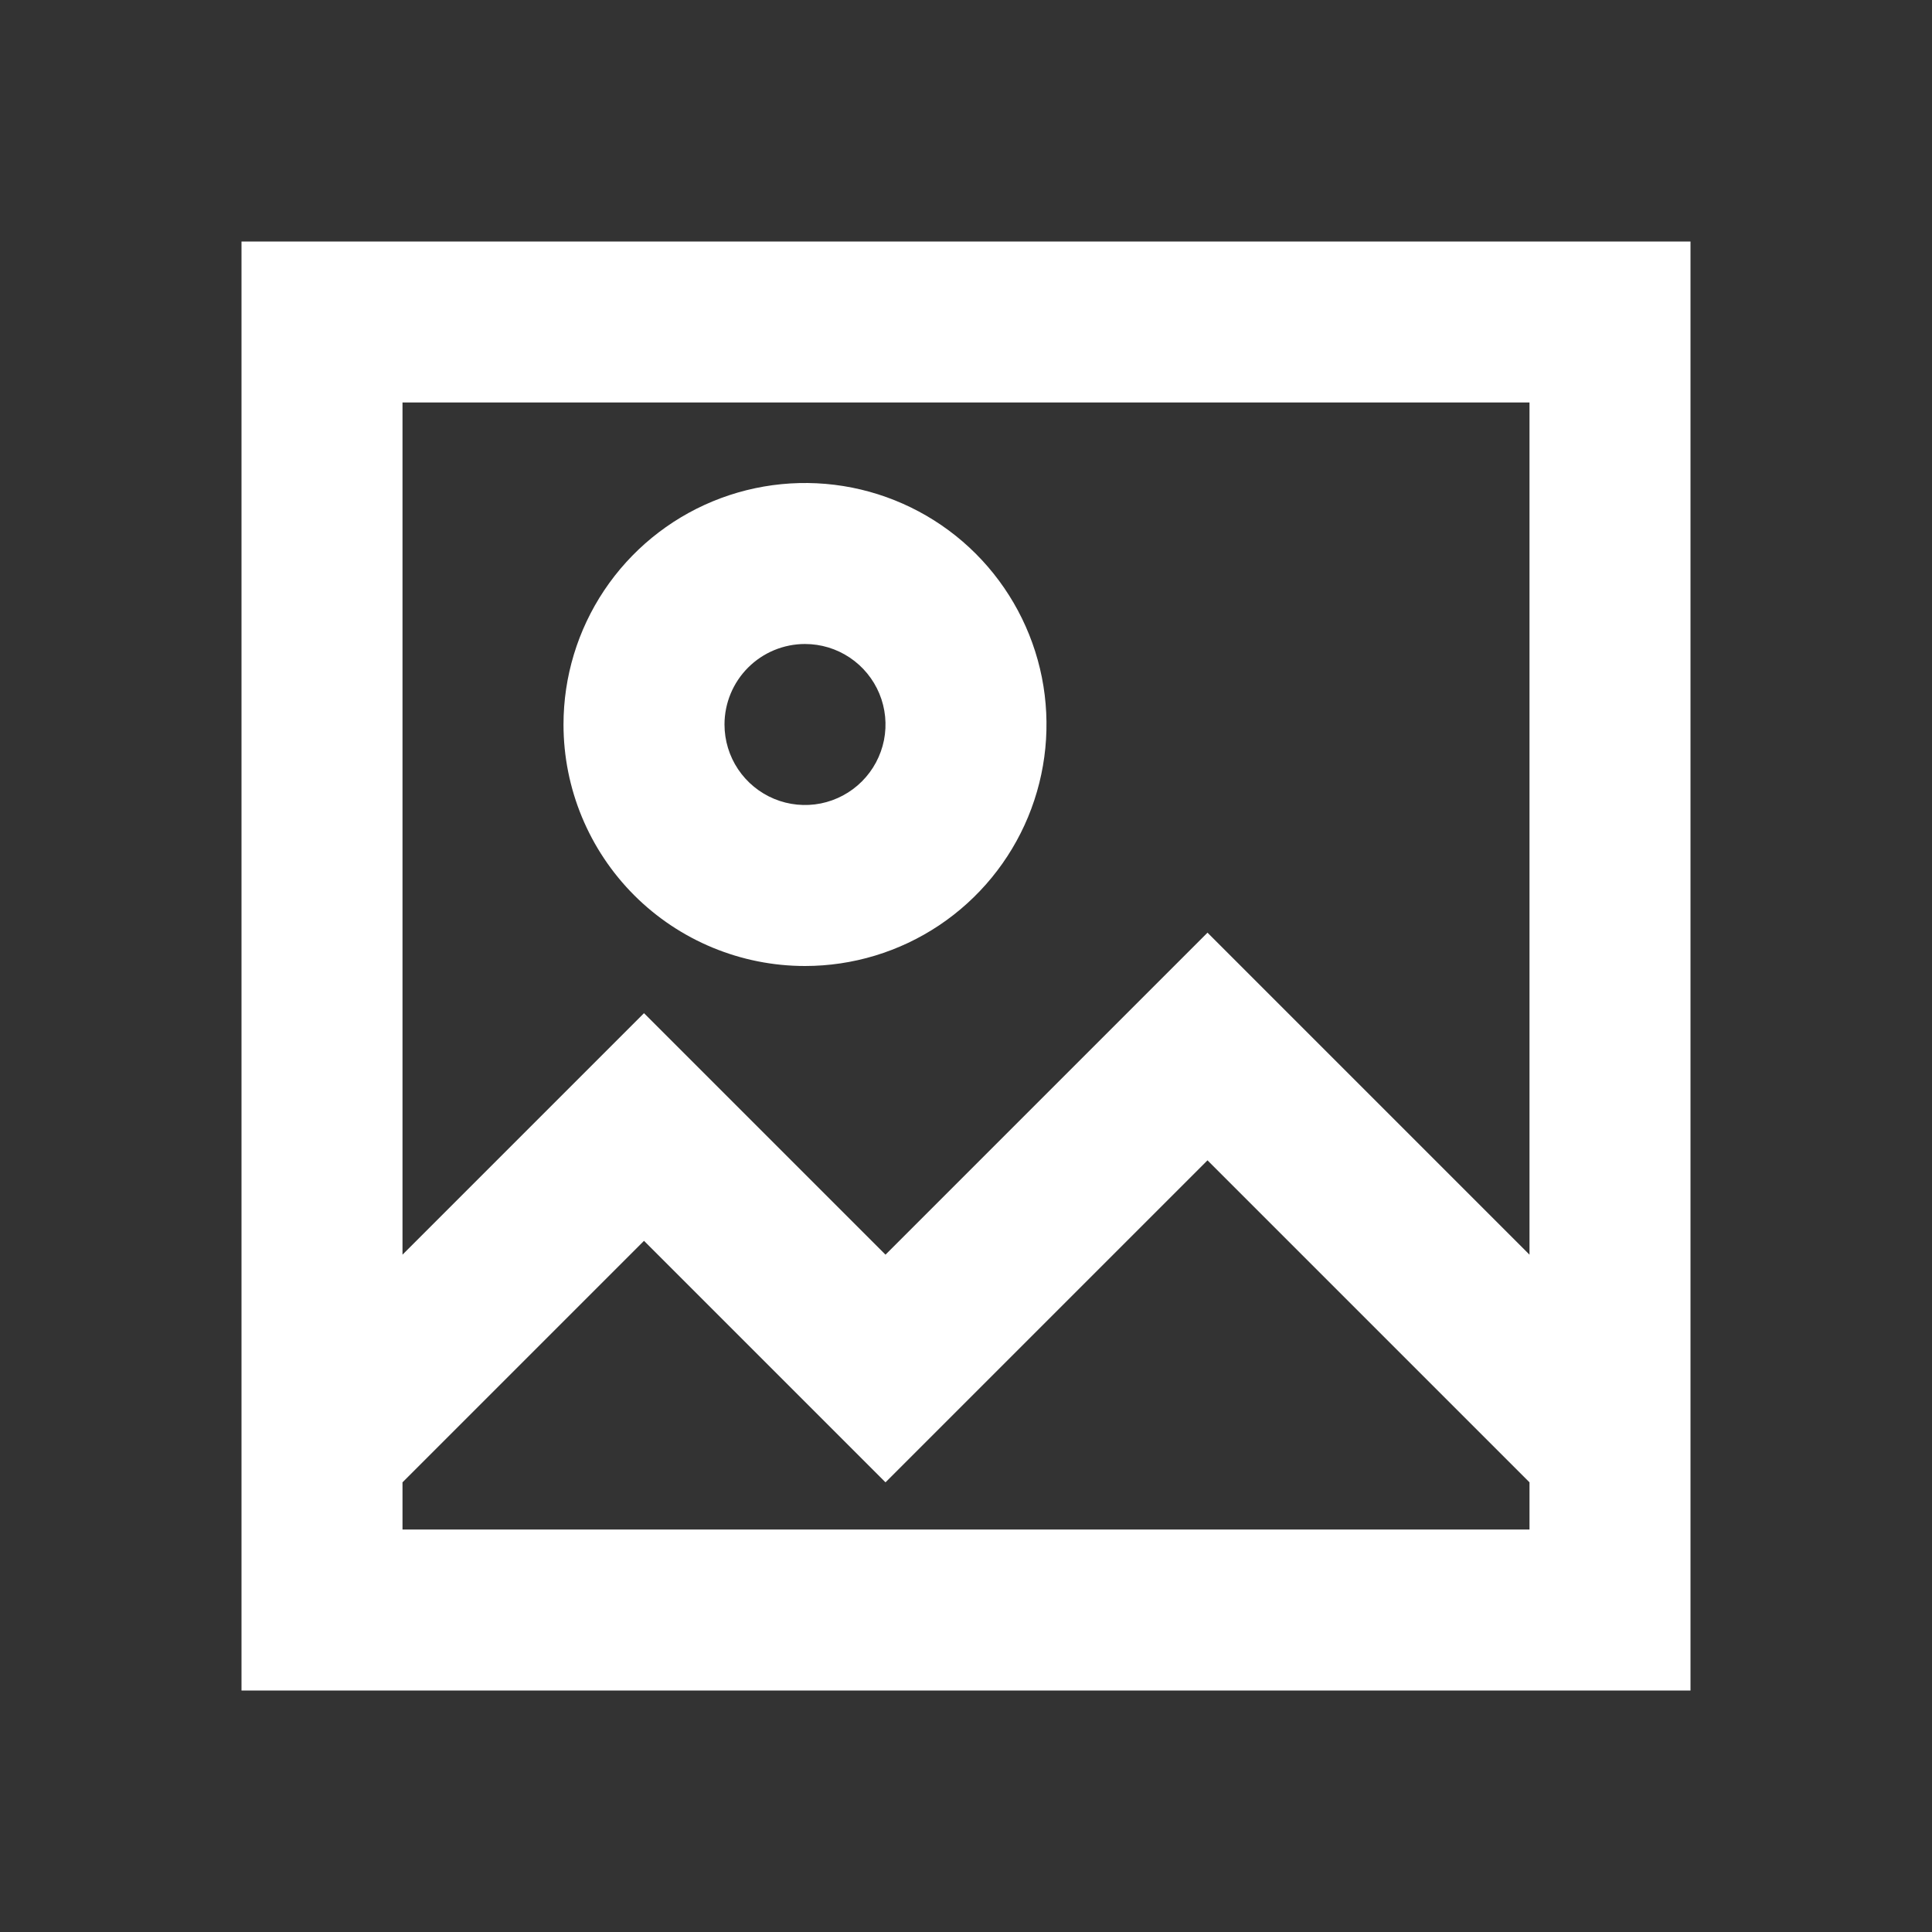 <svg width="48" height="48" viewBox="0 0 48 48" fill="none" xmlns="http://www.w3.org/2000/svg">
<rect x="0" y="0" width="48" height="48" fill="#333333" stroke="none"/>
<g id="Image">
<g id="Group">
<path id="Vector" d="M6 6V42H42V6H6ZM38 10V31.172L30 23.172L22 31.172L16 25.172L10 31.172V10H38ZM10 38V36.828L16 30.828L22 36.828L30 28.828L38 36.828V38H10Z" fill="white"/>
<path id="Vector_2" d="M20 24C21.187 24 22.347 23.648 23.333 22.989C24.32 22.329 25.089 21.392 25.543 20.296C25.997 19.2 26.116 17.993 25.885 16.829C25.653 15.666 25.082 14.597 24.243 13.757C23.404 12.918 22.334 12.347 21.171 12.115C20.007 11.884 18.8 12.003 17.704 12.457C16.608 12.911 15.671 13.68 15.011 14.667C14.352 15.653 14 16.813 14 18C14 19.591 14.632 21.117 15.757 22.243C16.883 23.368 18.409 24 20 24ZM20 16C20.396 16 20.782 16.117 21.111 16.337C21.44 16.557 21.696 16.869 21.848 17.235C21.999 17.6 22.039 18.002 21.962 18.39C21.884 18.778 21.694 19.134 21.414 19.414C21.134 19.694 20.778 19.884 20.39 19.962C20.002 20.039 19.6 19.999 19.235 19.848C18.869 19.696 18.557 19.44 18.337 19.111C18.117 18.782 18 18.396 18 18C18 17.47 18.211 16.961 18.586 16.586C18.961 16.211 19.47 16 20 16Z" fill="white"/>
</g>
</g>
</svg>

